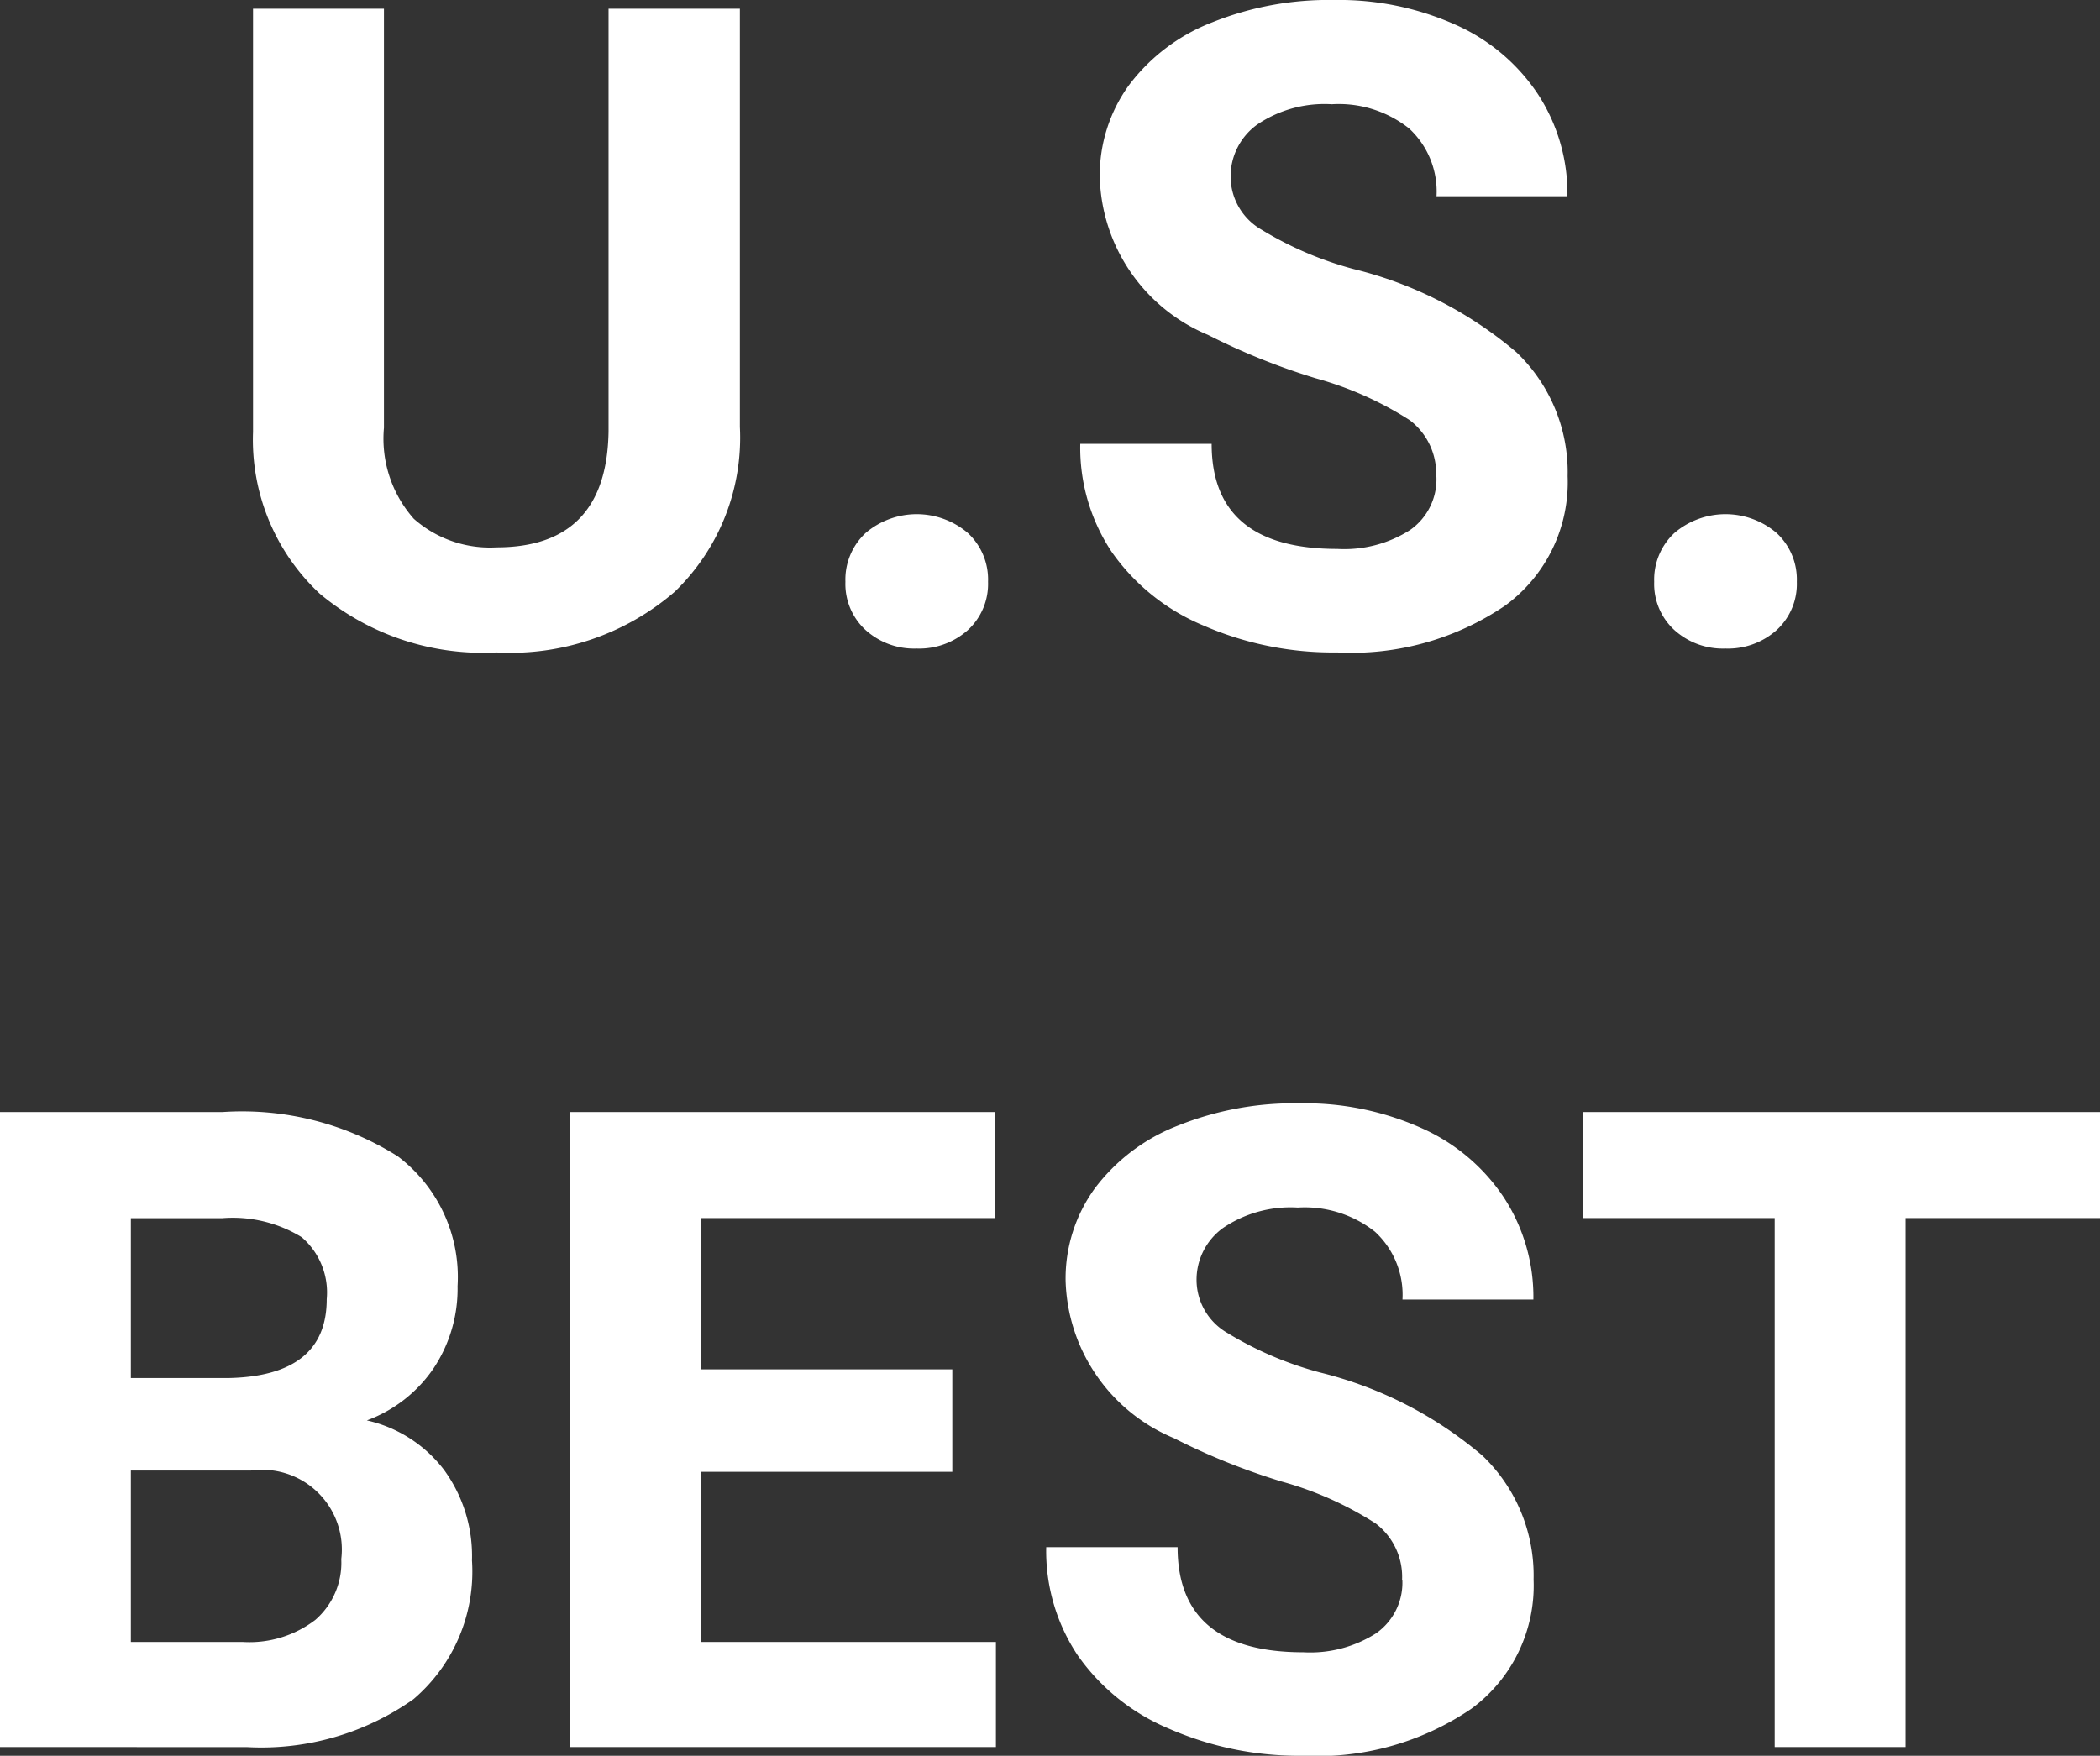 <svg data-name="Group 1261" xmlns="http://www.w3.org/2000/svg" width="39.96" height="33.418"><rect width="100%" height="100%" fill="#333333" stroke="none"/><defs><clipPath id="a"><path data-name="Rectangle 2813" fill="none" d="M0 0h39.96v33.418H0z"/></clipPath></defs><g data-name="Group 1260" clip-path="url(#a)" fill="#fff"><path data-name="Path 750" d="M14.079.166v7.961a4.076 4.076 0 0 1-1.241 3.137 4.786 4.786 0 0 1-3.391 1.154A4.834 4.834 0 0 1 6.085 11.3a4.006 4.006 0 0 1-1.27-3.079V.166h2.491v7.977a2.3 2.3 0 0 0 .568 1.731 2.186 2.186 0 0 0 1.573.544q2.1 0 2.133-2.209V.166Z"/><path data-name="Path 751" d="M16.087 11.073a1.211 1.211 0 0 1 .386-.93 1.5 1.5 0 0 1 1.942 0 1.207 1.207 0 0 1 .386.93 1.192 1.192 0 0 1-.381.917 1.391 1.391 0 0 1-.98.354 1.375 1.375 0 0 1-.971-.354 1.189 1.189 0 0 1-.382-.917"/><path data-name="Path 752" d="M27.327 9.081A1.277 1.277 0 0 0 26.829 8a6.515 6.515 0 0 0-1.793-.8 12.666 12.666 0 0 1-2.05-.826 3.348 3.348 0 0 1-2.059-3 2.921 2.921 0 0 1 .552-1.748 3.6 3.6 0 0 1 1.586-1.2A5.94 5.94 0 0 1 25.385 0a5.424 5.424 0 0 1 2.307.469 3.662 3.662 0 0 1 1.573 1.324 3.462 3.462 0 0 1 .561 1.942h-2.491a1.631 1.631 0 0 0-.523-1.291 2.153 2.153 0 0 0-1.469-.46 2.289 2.289 0 0 0-1.419.386 1.216 1.216 0 0 0-.507 1.017 1.168 1.168 0 0 0 .594.988 6.687 6.687 0 0 0 1.747.746 7.553 7.553 0 0 1 3.1 1.586 3.157 3.157 0 0 1 .972 2.357 2.908 2.908 0 0 1-1.187 2.461 5.2 5.2 0 0 1-3.2.893 6.157 6.157 0 0 1-2.54-.511 4.007 4.007 0 0 1-1.747-1.4 3.578 3.578 0 0 1-.6-2.059h2.5q0 2 2.391 2a2.33 2.33 0 0 0 1.386-.361 1.175 1.175 0 0 0 .5-1.009"/><path data-name="Path 753" d="M31.477 11.073a1.211 1.211 0 0 1 .386-.93 1.5 1.5 0 0 1 1.942 0 1.207 1.207 0 0 1 .386.93 1.192 1.192 0 0 1-.381.917 1.391 1.391 0 0 1-.98.354 1.375 1.375 0 0 1-.971-.354 1.189 1.189 0 0 1-.382-.917"/><path data-name="Path 754" d="M0 33.252V21.166h4.233a5.557 5.557 0 0 1 3.337.843 2.879 2.879 0 0 1 1.137 2.469 2.734 2.734 0 0 1-.456 1.565 2.641 2.641 0 0 1-1.27.992 2.55 2.55 0 0 1 1.465.937 2.78 2.78 0 0 1 .535 1.728 3.189 3.189 0 0 1-1.112 2.64 5.011 5.011 0 0 1-3.171.913Zm2.49-7.023h1.843q1.884-.033 1.884-1.5a1.388 1.388 0 0 0-.477-1.182 2.51 2.51 0 0 0-1.507-.361H2.49Zm0 1.76v3.263h2.133A2.061 2.061 0 0 0 6 30.832a1.439 1.439 0 0 0 .494-1.158 1.518 1.518 0 0 0-1.718-1.685Z"/><path data-name="Path 755" d="M18.121 28.014H13.34v3.238h5.611v2h-8.1V21.166h8.084v2.018H13.34v2.88h4.781Z"/><path data-name="Path 756" d="M26.679 30.081a1.277 1.277 0 0 0-.5-1.083 6.515 6.515 0 0 0-1.793-.8 12.666 12.666 0 0 1-2.05-.826 3.348 3.348 0 0 1-2.059-3 2.921 2.921 0 0 1 .552-1.748 3.6 3.6 0 0 1 1.586-1.2A5.94 5.94 0 0 1 24.737 21a5.424 5.424 0 0 1 2.307.469 3.662 3.662 0 0 1 1.573 1.324 3.462 3.462 0 0 1 .561 1.942h-2.491a1.631 1.631 0 0 0-.523-1.291 2.153 2.153 0 0 0-1.469-.46 2.289 2.289 0 0 0-1.419.386 1.216 1.216 0 0 0-.507 1.017 1.168 1.168 0 0 0 .594.988 6.687 6.687 0 0 0 1.747.746 7.552 7.552 0 0 1 3.1 1.586 3.157 3.157 0 0 1 .972 2.357 2.908 2.908 0 0 1-1.187 2.461 5.2 5.2 0 0 1-3.2.893 6.157 6.157 0 0 1-2.54-.511 4.007 4.007 0 0 1-1.747-1.4 3.578 3.578 0 0 1-.6-2.059h2.5q0 2 2.391 2a2.33 2.33 0 0 0 1.386-.361 1.175 1.175 0 0 0 .5-1.009"/><path data-name="Path 757" d="M39.96 23.184h-3.7v10.068h-2.49V23.184h-3.655v-2.018h9.845Z"/></g></svg>